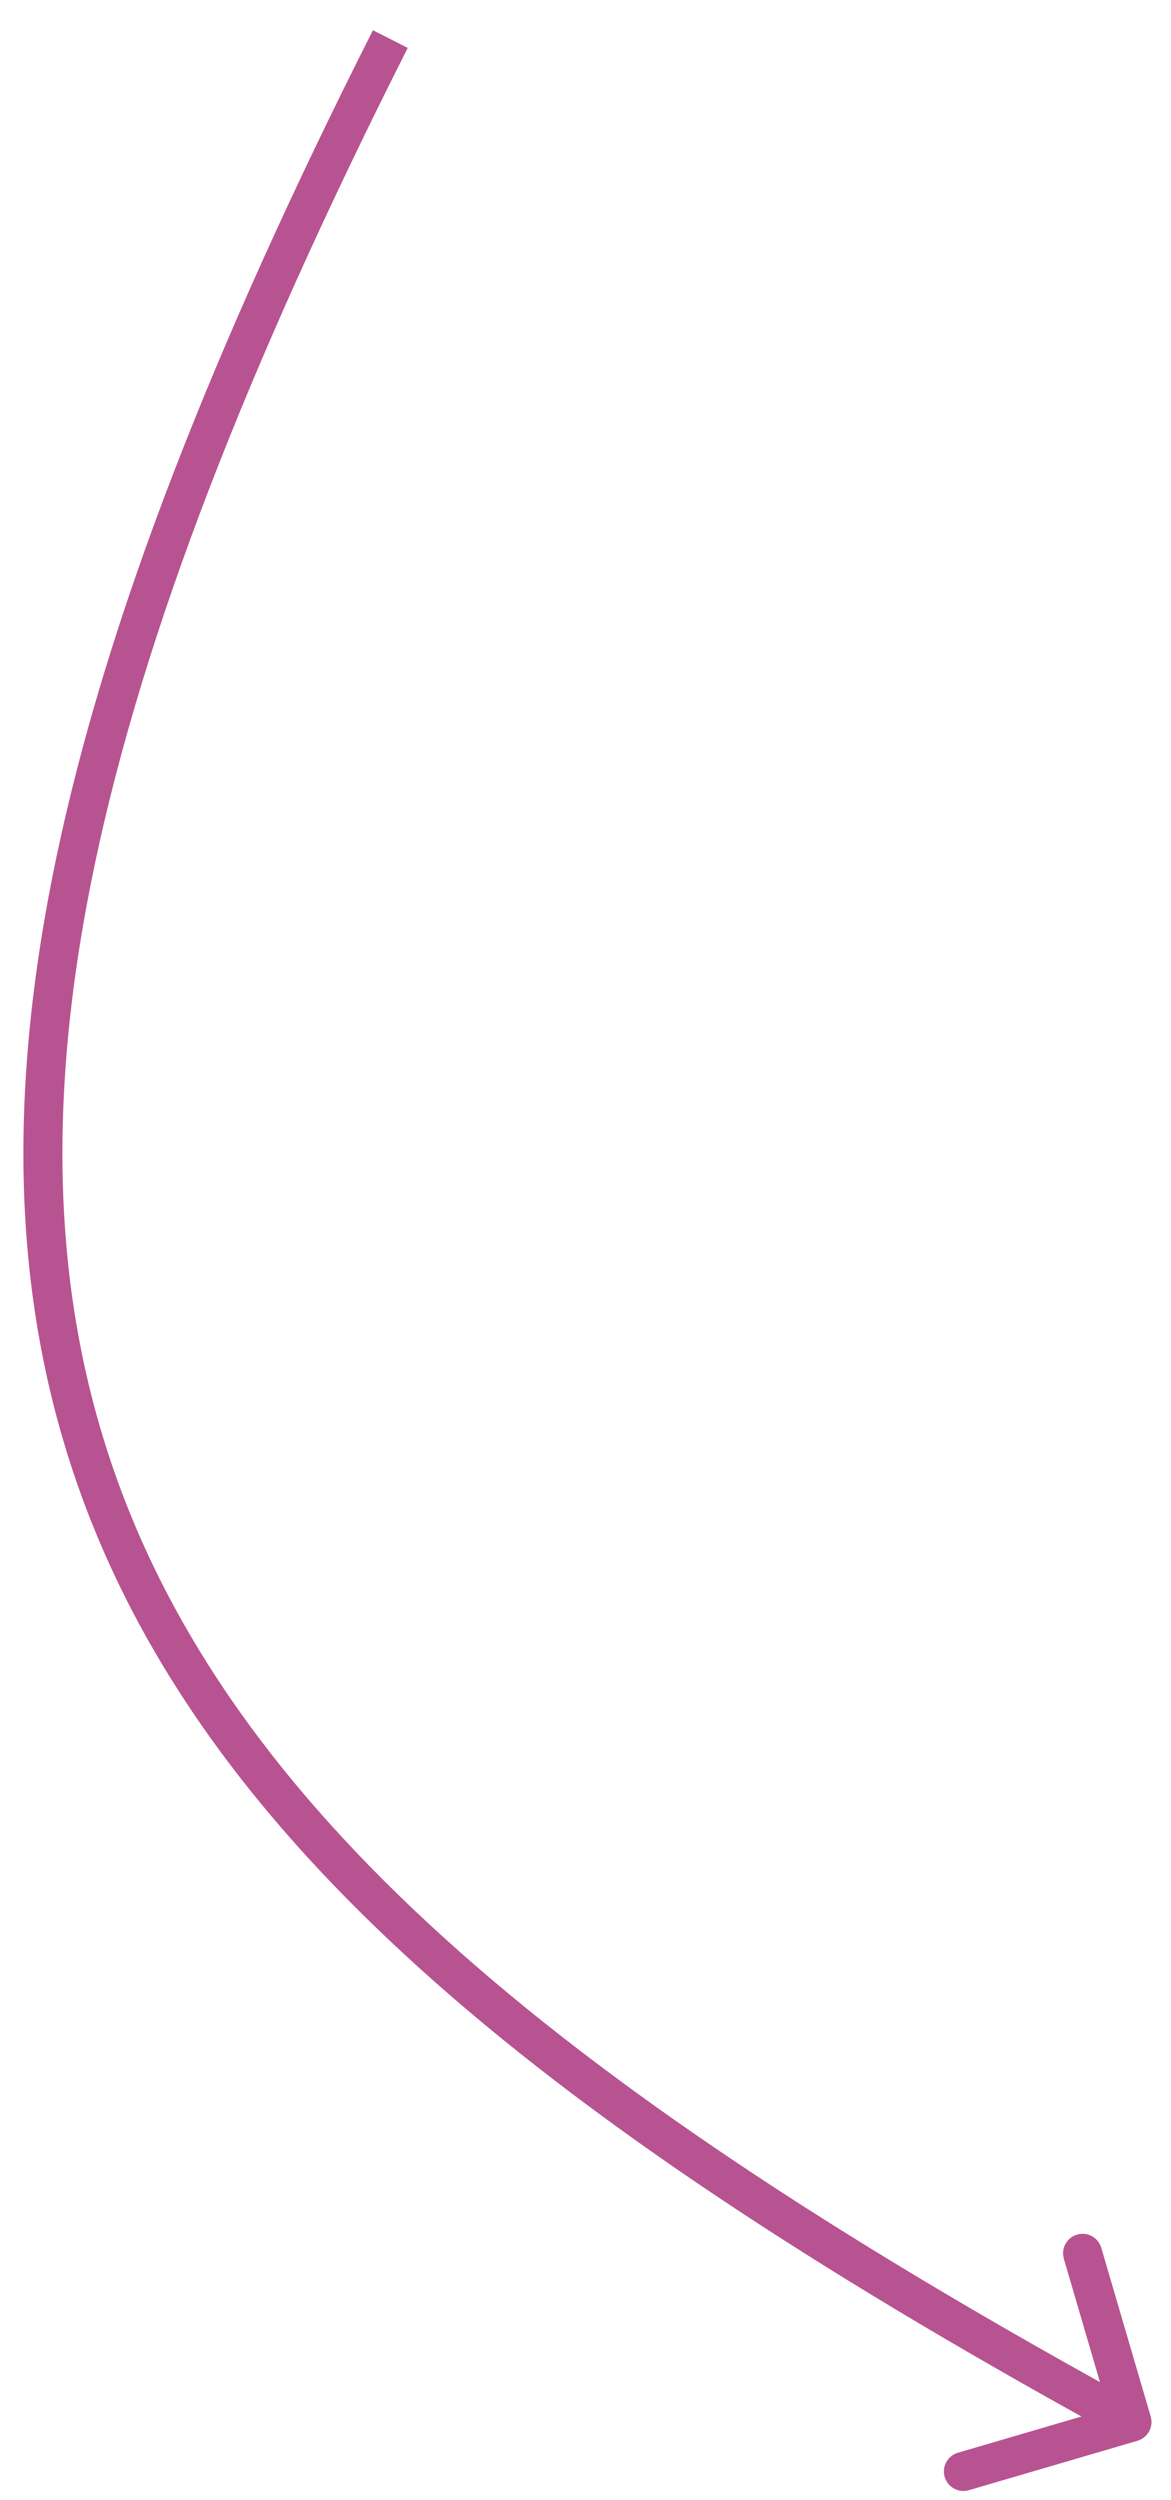 <?xml version="1.0" encoding="UTF-8"?> <svg xmlns="http://www.w3.org/2000/svg" width="30" height="64" viewBox="0 0 30 64" fill="none"><path d="M29.141 62.48C29.406 62.402 29.558 62.124 29.48 61.859L28.214 57.541C28.136 57.276 27.859 57.124 27.594 57.202C27.329 57.279 27.177 57.557 27.255 57.822L28.38 61.661L24.541 62.786C24.276 62.864 24.124 63.141 24.202 63.406C24.279 63.671 24.557 63.823 24.822 63.745L29.141 62.48ZM9.554 0.774C1.32 17.065 -1.291 28.505 1.951 37.906C5.189 47.297 14.215 54.487 28.76 62.439L29.24 61.561C14.698 53.612 5.998 46.577 2.896 37.58C-0.203 28.593 2.229 17.484 10.446 1.226L9.554 0.774Z" fill="#B85391"></path></svg> 